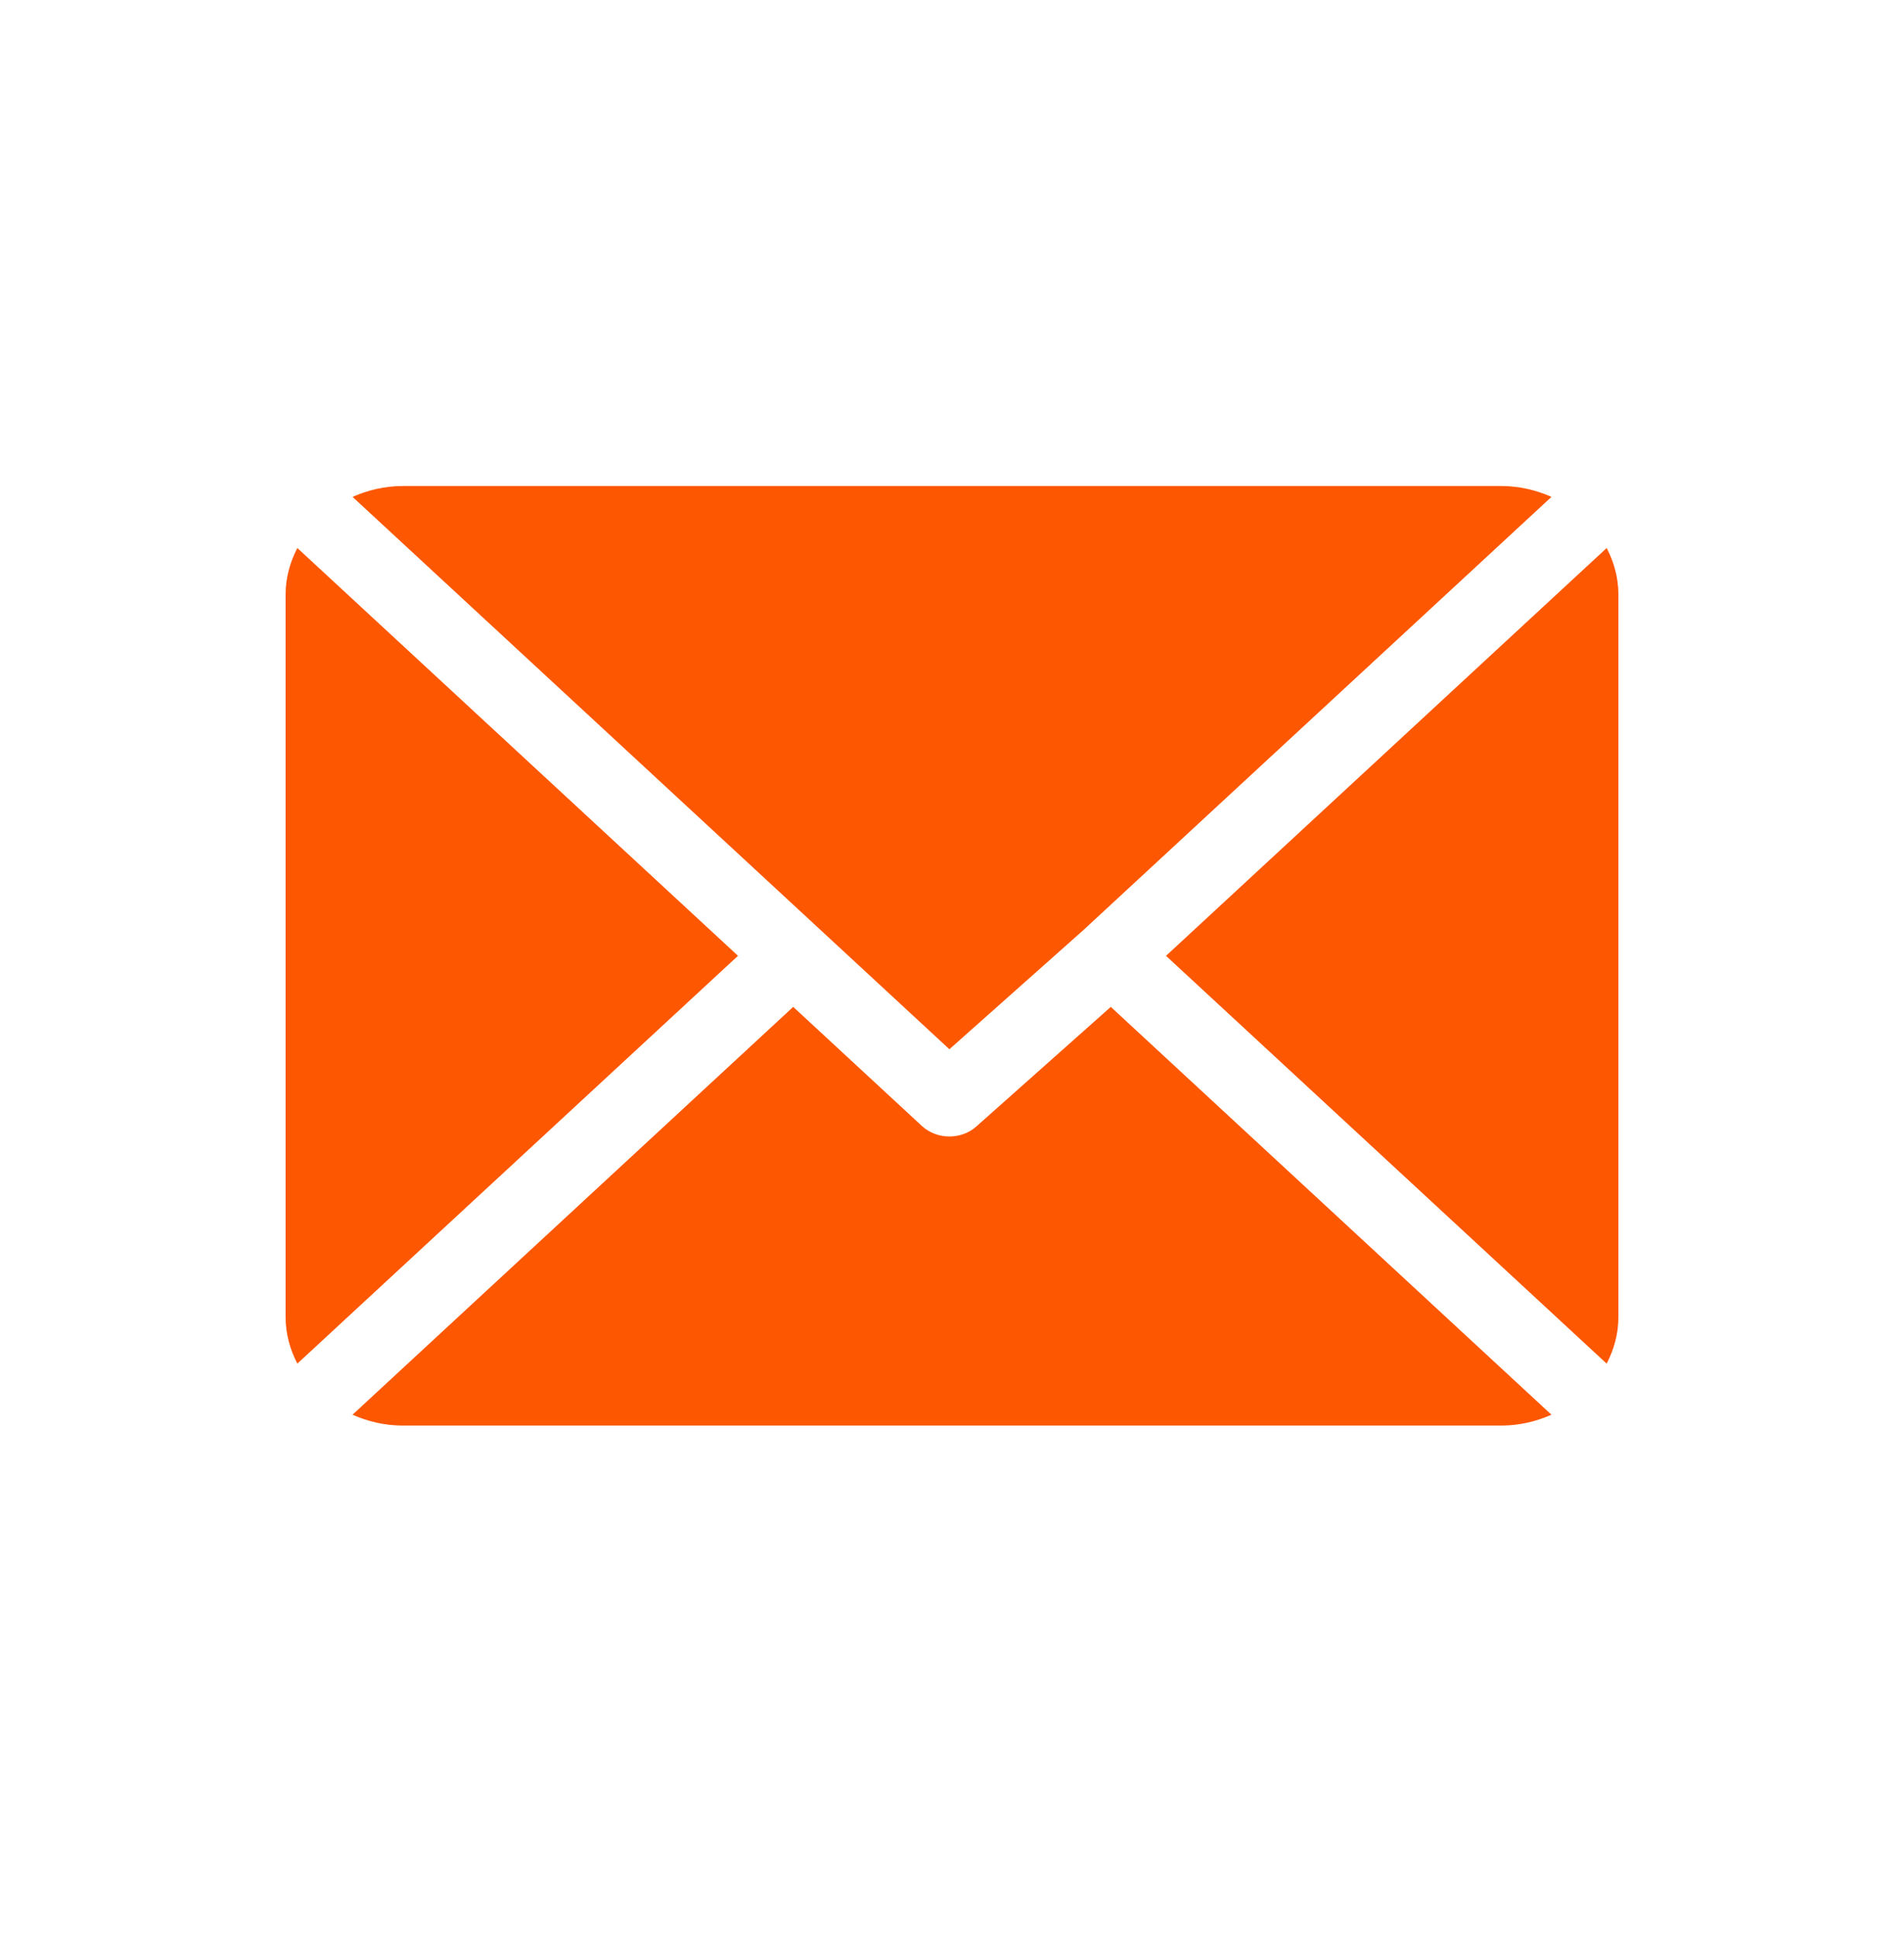<?xml version="1.0" encoding="UTF-8"?>
<svg xmlns="http://www.w3.org/2000/svg" width="60" height="61" viewBox="0 0 60 61" fill="none">
  <path d="M47.309 15.308H12.692C12.124 15.308 11.592 15.437 11.11 15.65L29.918 33.047L34.134 29.3C34.134 29.3 34.134 29.299 34.134 29.299C34.134 29.299 34.135 29.299 34.135 29.299L48.891 15.65C48.41 15.437 47.877 15.308 47.309 15.308Z" fill="#FD5701"></path>
  <path d="M50.631 17.26L36.744 30.105L50.63 42.949C50.86 42.504 51 42.012 51 41.486V18.723C51 18.197 50.861 17.705 50.631 17.26Z" fill="#FD5701"></path>
  <path d="M9.37 17.26C9.14 17.705 9 18.197 9 18.723V41.486C9 42.012 9.14 42.504 9.37 42.949L23.256 30.104L9.37 17.26Z" fill="#FD5701"></path>
  <path d="M35.004 31.713L30.788 35.461C30.548 35.684 30.233 35.795 29.918 35.795C29.603 35.795 29.288 35.684 29.048 35.461L24.996 31.713L11.109 44.558C11.591 44.771 12.123 44.9 12.691 44.9H47.309C47.877 44.9 48.409 44.771 48.89 44.558L35.004 31.713Z" fill="#FD5701"></path>
</svg>
